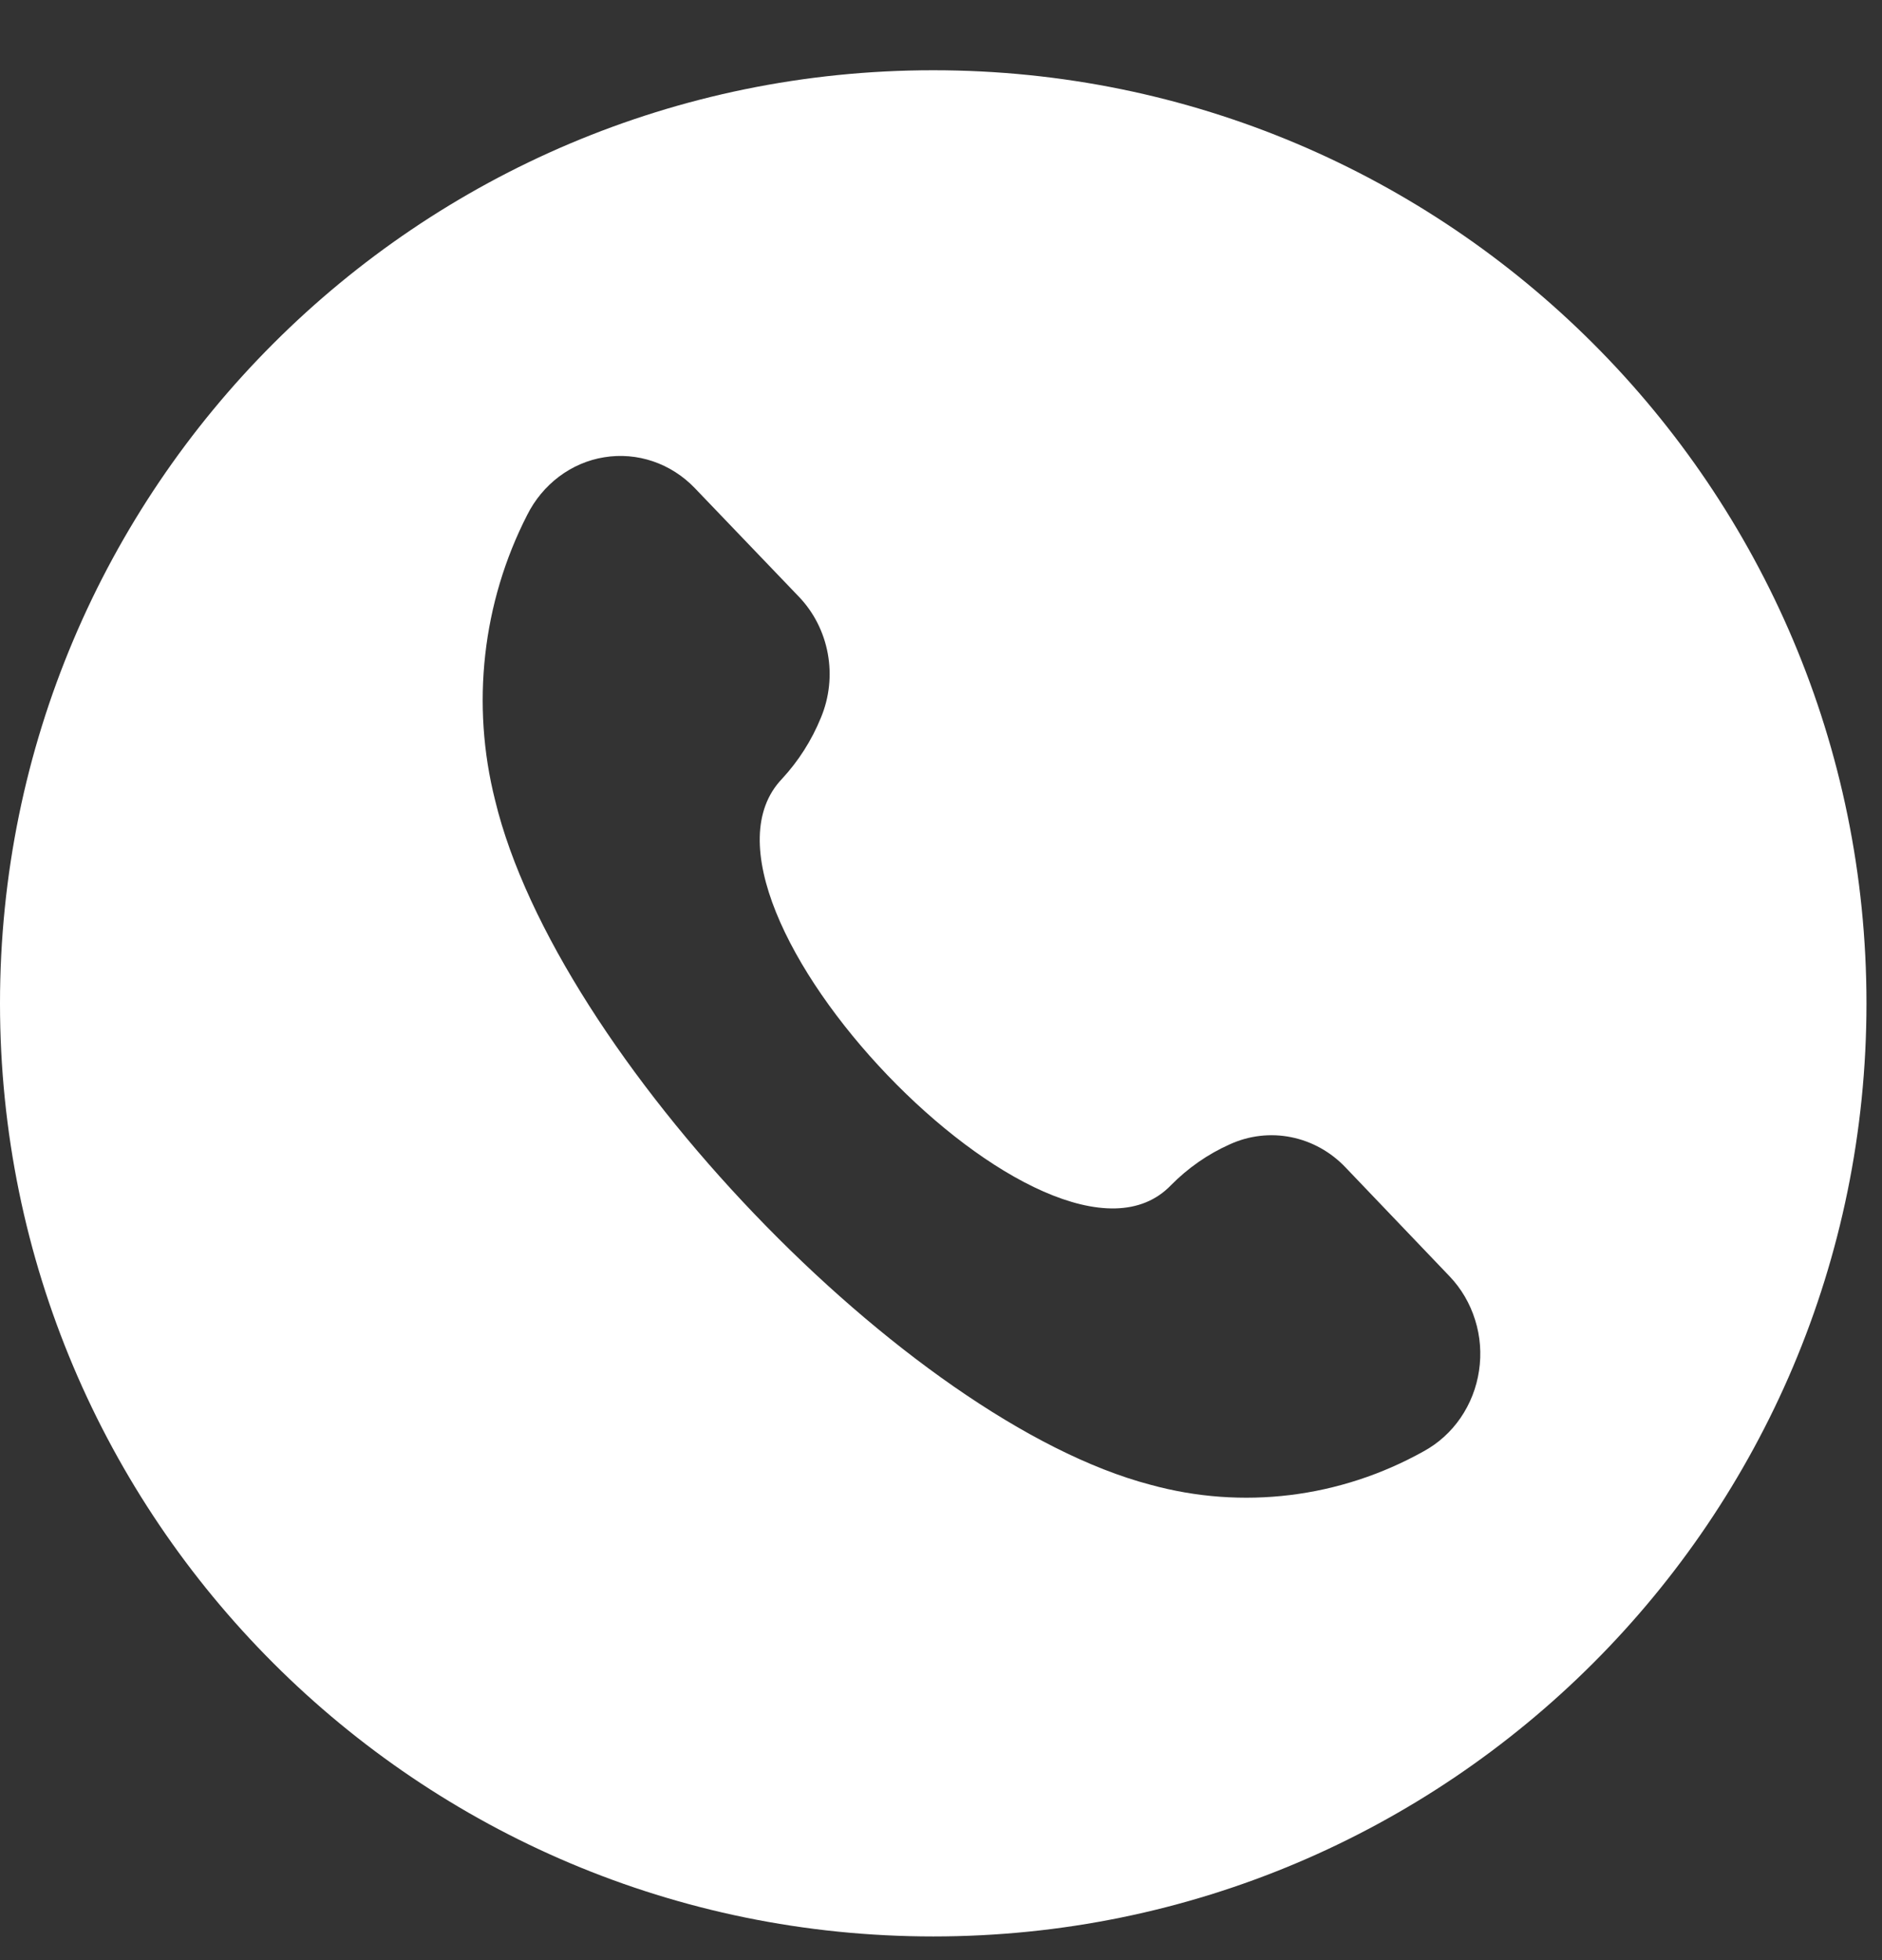<?xml version="1.0" encoding="UTF-8"?>
<svg xmlns="http://www.w3.org/2000/svg" width="24" height="25" viewBox="0 0 24 25" fill="none">
  <rect x="0" y="0" width="24" height="25" fill="#333333" stroke="none"/>
  <path fill-rule="evenodd" clip-rule="evenodd" d="M11.901 24.698C18.474 24.698 23.802 19.37 23.802 12.797C23.802 6.224 18.474 0.896 11.901 0.896C5.328 0.896 0 6.224 0 12.797C0 19.37 5.328 24.698 11.901 24.698ZM18.811 16.834C18.746 16.625 18.635 16.435 18.486 16.279L17.161 14.892C16.972 14.692 16.729 14.557 16.465 14.504C16.201 14.451 15.927 14.483 15.681 14.596C15.403 14.72 15.151 14.896 14.934 15.115C13.419 16.7 8.457 11.517 9.973 9.933C10.182 9.707 10.35 9.444 10.468 9.155C10.576 8.897 10.607 8.612 10.556 8.335C10.505 8.059 10.376 7.806 10.185 7.608L8.859 6.224C8.709 6.068 8.527 5.952 8.327 5.884C8.127 5.816 7.914 5.798 7.706 5.832C7.498 5.865 7.301 5.95 7.13 6.078C6.959 6.207 6.819 6.375 6.722 6.57C6.151 7.686 6.005 8.985 6.314 10.208C7.096 13.454 11.563 18.12 14.671 18.937C15.842 19.259 17.086 19.107 18.154 18.511C18.341 18.409 18.502 18.264 18.625 18.085C18.748 17.906 18.829 17.7 18.861 17.483C18.894 17.265 18.877 17.043 18.811 16.834Z" fill="white"></path>
</svg>
